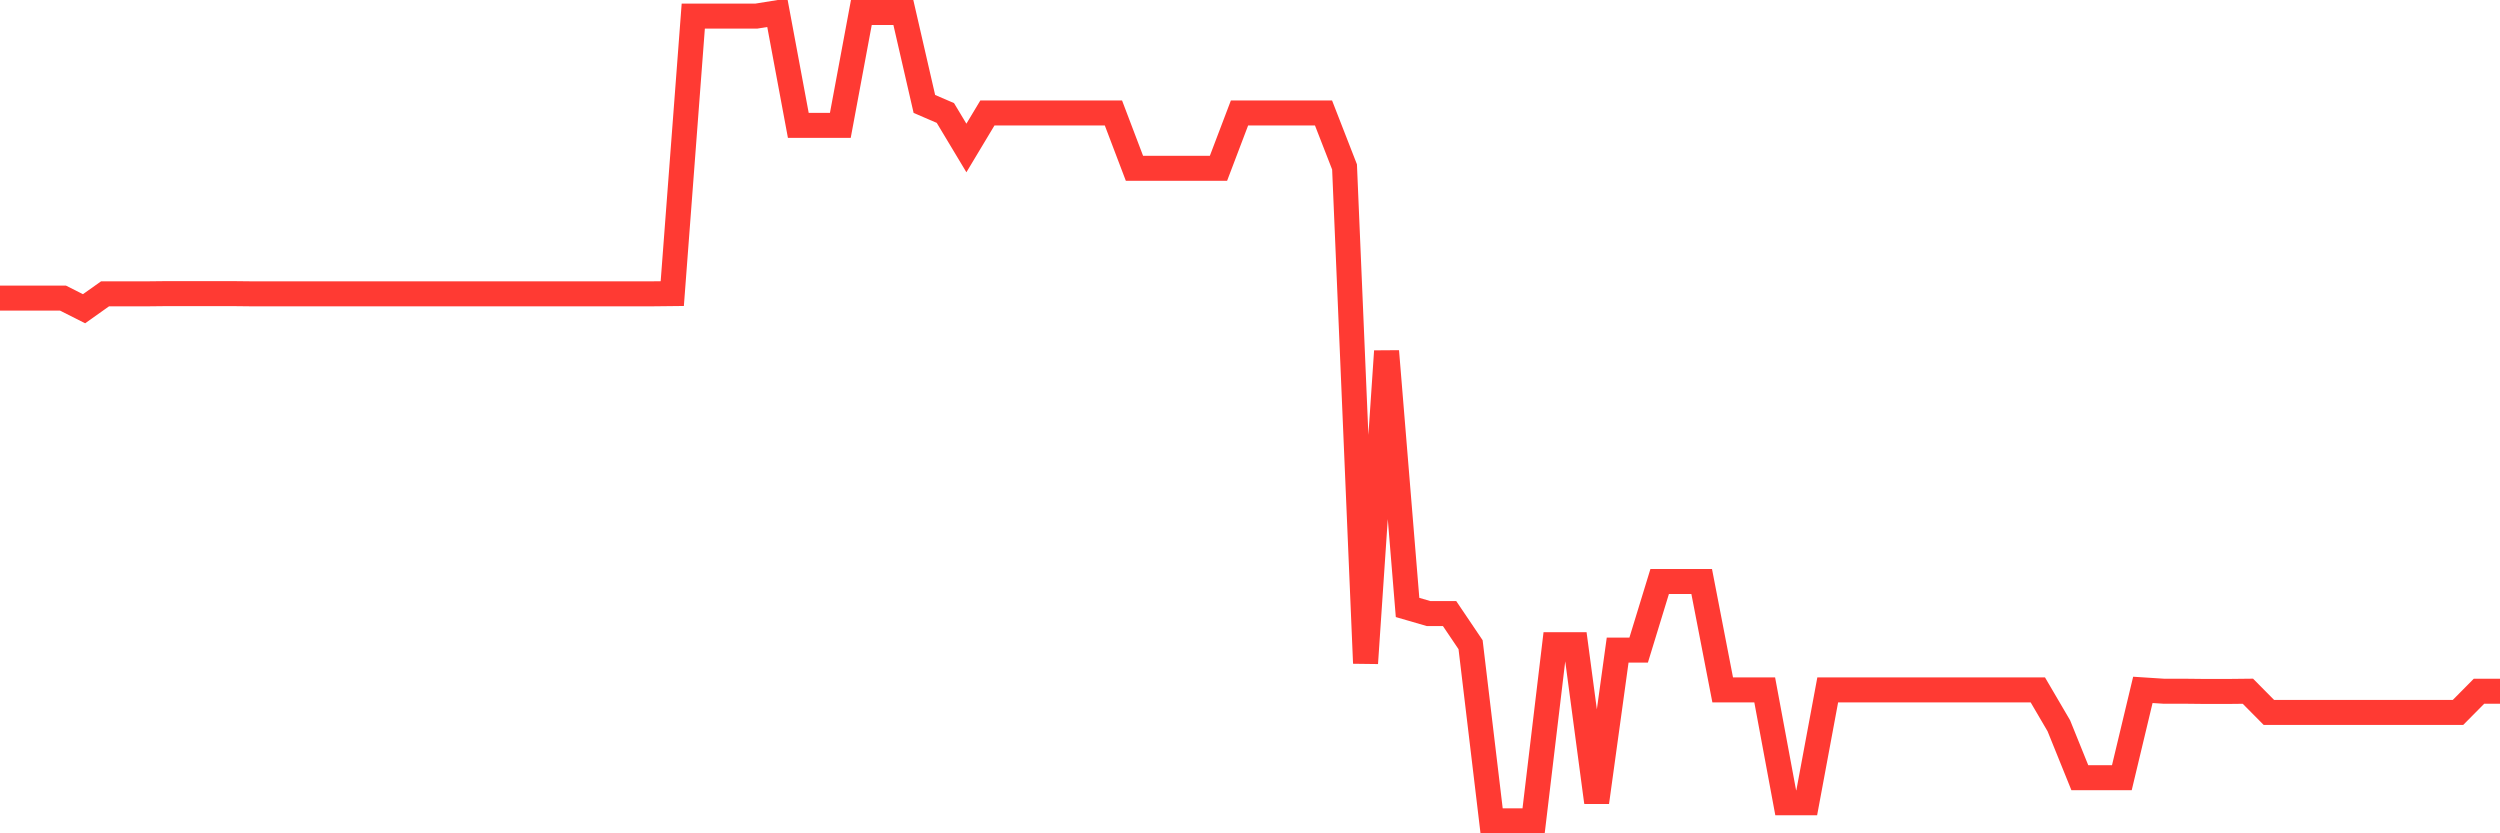 <svg
  xmlns="http://www.w3.org/2000/svg"
  xmlns:xlink="http://www.w3.org/1999/xlink"
  width="120"
  height="40"
  viewBox="0 0 120 40"
  preserveAspectRatio="none"
>
  <polyline
    points="0,14.31 1.008,14.31 2.017,14.31 3.025,14.31 4.034,14.819 5.042,14.104 6.05,14.104 7.059,14.104 8.067,14.093 9.076,14.093 10.084,14.093 11.092,14.093 12.101,14.104 13.109,14.104 14.118,14.104 15.126,14.104 16.134,14.104 17.143,14.104 18.151,14.104 19.16,14.104 20.168,14.104 21.176,14.104 22.185,14.104 23.193,14.104 24.202,14.104 25.21,14.104 26.218,14.104 27.227,14.104 28.235,14.104 29.244,14.104 30.252,14.104 31.261,14.104 32.269,14.093 33.277,0.773 34.286,0.773 35.294,0.773 36.303,0.773 37.311,0.611 38.319,6.019 39.328,6.019 40.336,6.019 41.345,0.6 42.353,0.6 43.361,0.6 44.37,4.989 45.378,5.423 46.387,7.103 47.395,5.423 48.403,5.423 49.412,5.423 50.42,5.423 51.429,5.423 52.437,5.423 53.445,5.423 54.454,8.078 55.462,8.078 56.471,8.078 57.479,8.078 58.487,8.078 59.496,5.423 60.504,5.423 61.513,5.423 62.521,5.423 63.529,5.423 64.538,8.013 65.546,31.835 66.555,16.857 67.563,29.158 68.571,29.451 69.58,29.451 70.588,30.946 71.597,39.4 72.605,39.4 73.613,39.4 74.622,30.946 75.63,30.946 76.639,38.511 77.647,31.206 78.655,31.206 79.664,27.912 80.672,27.912 81.681,27.912 82.689,33.114 83.697,33.114 84.706,33.114 85.714,38.533 86.723,38.533 87.731,33.114 88.739,33.114 89.748,33.114 90.756,33.114 91.765,33.114 92.773,33.114 93.782,33.114 94.79,33.114 95.798,33.114 96.807,33.114 97.815,33.114 98.824,34.837 99.832,37.33 100.84,37.33 101.849,37.33 102.857,33.114 103.866,33.179 104.874,33.179 105.882,33.19 106.891,33.19 107.899,33.179 108.908,34.198 109.916,34.198 110.924,34.198 111.933,34.198 112.941,34.198 113.95,34.198 114.958,34.198 115.966,34.198 116.975,34.198 117.983,34.198 118.992,33.179 120,33.179"
    fill="none"
    stroke="#ff3a33"
    stroke-width="1.2"
  >
  </polyline>
</svg>